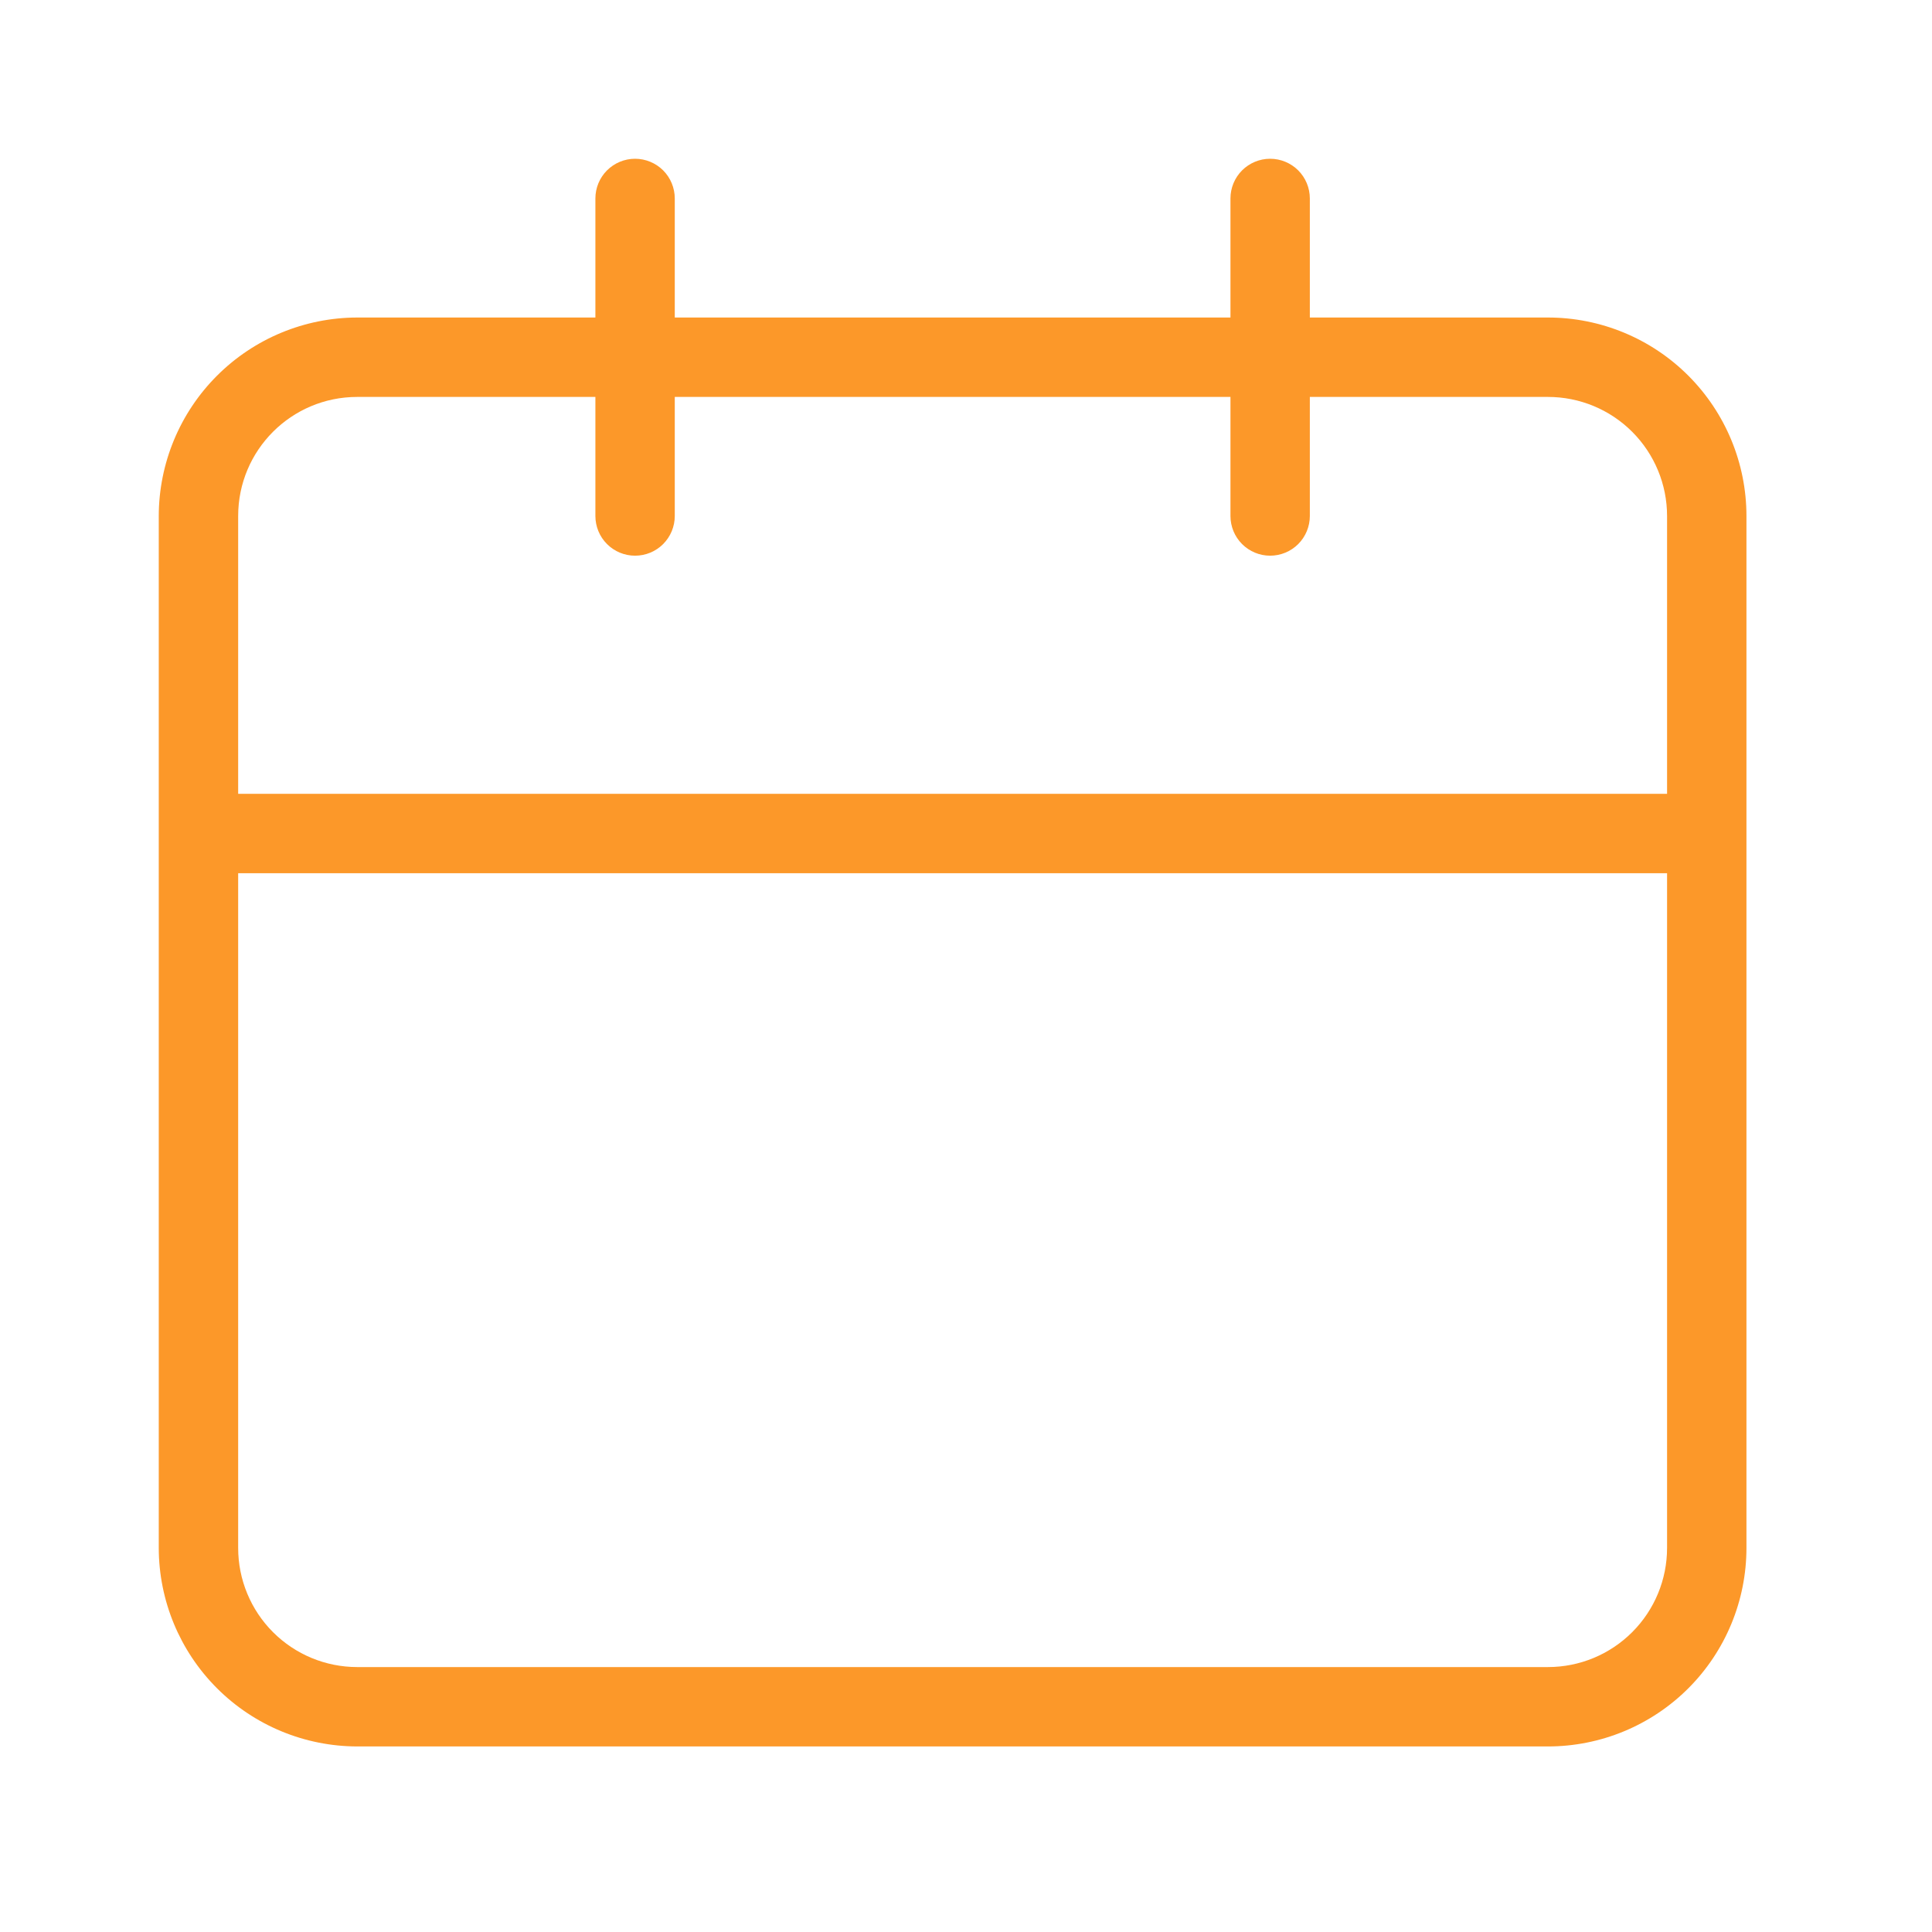 <svg width="69" height="69" viewBox="0 0 69 69" fill="none" xmlns="http://www.w3.org/2000/svg">
<path d="M55.285 11.34H46.78V7.088C46.78 6.712 46.63 6.351 46.365 6.085C46.099 5.82 45.738 5.67 45.362 5.67C44.986 5.67 44.626 5.82 44.36 6.085C44.094 6.351 43.945 6.712 43.945 7.088V11.34H24.099V7.088C24.099 6.712 23.949 6.351 23.684 6.085C23.418 5.82 23.057 5.67 22.681 5.67C22.305 5.67 21.945 5.82 21.679 6.085C21.413 6.351 21.264 6.712 21.264 7.088V11.34H12.758C10.879 11.343 9.078 12.09 7.749 13.419C6.42 14.748 5.673 16.549 5.67 18.428V55.285C5.673 57.164 6.42 58.965 7.749 60.294C9.078 61.623 10.879 62.37 12.758 62.373H55.285C57.165 62.373 58.968 61.626 60.297 60.297C61.626 58.968 62.373 57.165 62.373 55.285V18.428C62.373 16.548 61.626 14.746 60.297 13.416C58.968 12.087 57.165 11.34 55.285 11.34ZM59.538 55.285C59.538 56.413 59.09 57.495 58.292 58.292C57.495 59.09 56.413 59.538 55.285 59.538H12.758C11.63 59.538 10.549 59.09 9.751 58.292C8.954 57.495 8.506 56.413 8.506 55.285V31.186H59.538V55.285ZM59.538 28.351H8.506V18.428C8.506 16.081 10.405 14.176 12.758 14.176H21.264V18.428C21.264 18.804 21.413 19.165 21.679 19.431C21.945 19.697 22.305 19.846 22.681 19.846C23.057 19.846 23.418 19.697 23.684 19.431C23.949 19.165 24.099 18.804 24.099 18.428V14.176H43.945V18.428C43.945 18.804 44.094 19.165 44.36 19.431C44.626 19.697 44.986 19.846 45.362 19.846C45.738 19.846 46.099 19.697 46.365 19.431C46.63 19.165 46.78 18.804 46.78 18.428V14.176H55.285C56.413 14.176 57.495 14.624 58.292 15.421C59.09 16.219 59.538 17.3 59.538 18.428V28.351Z" fill="#FC9829"/>
</svg>

